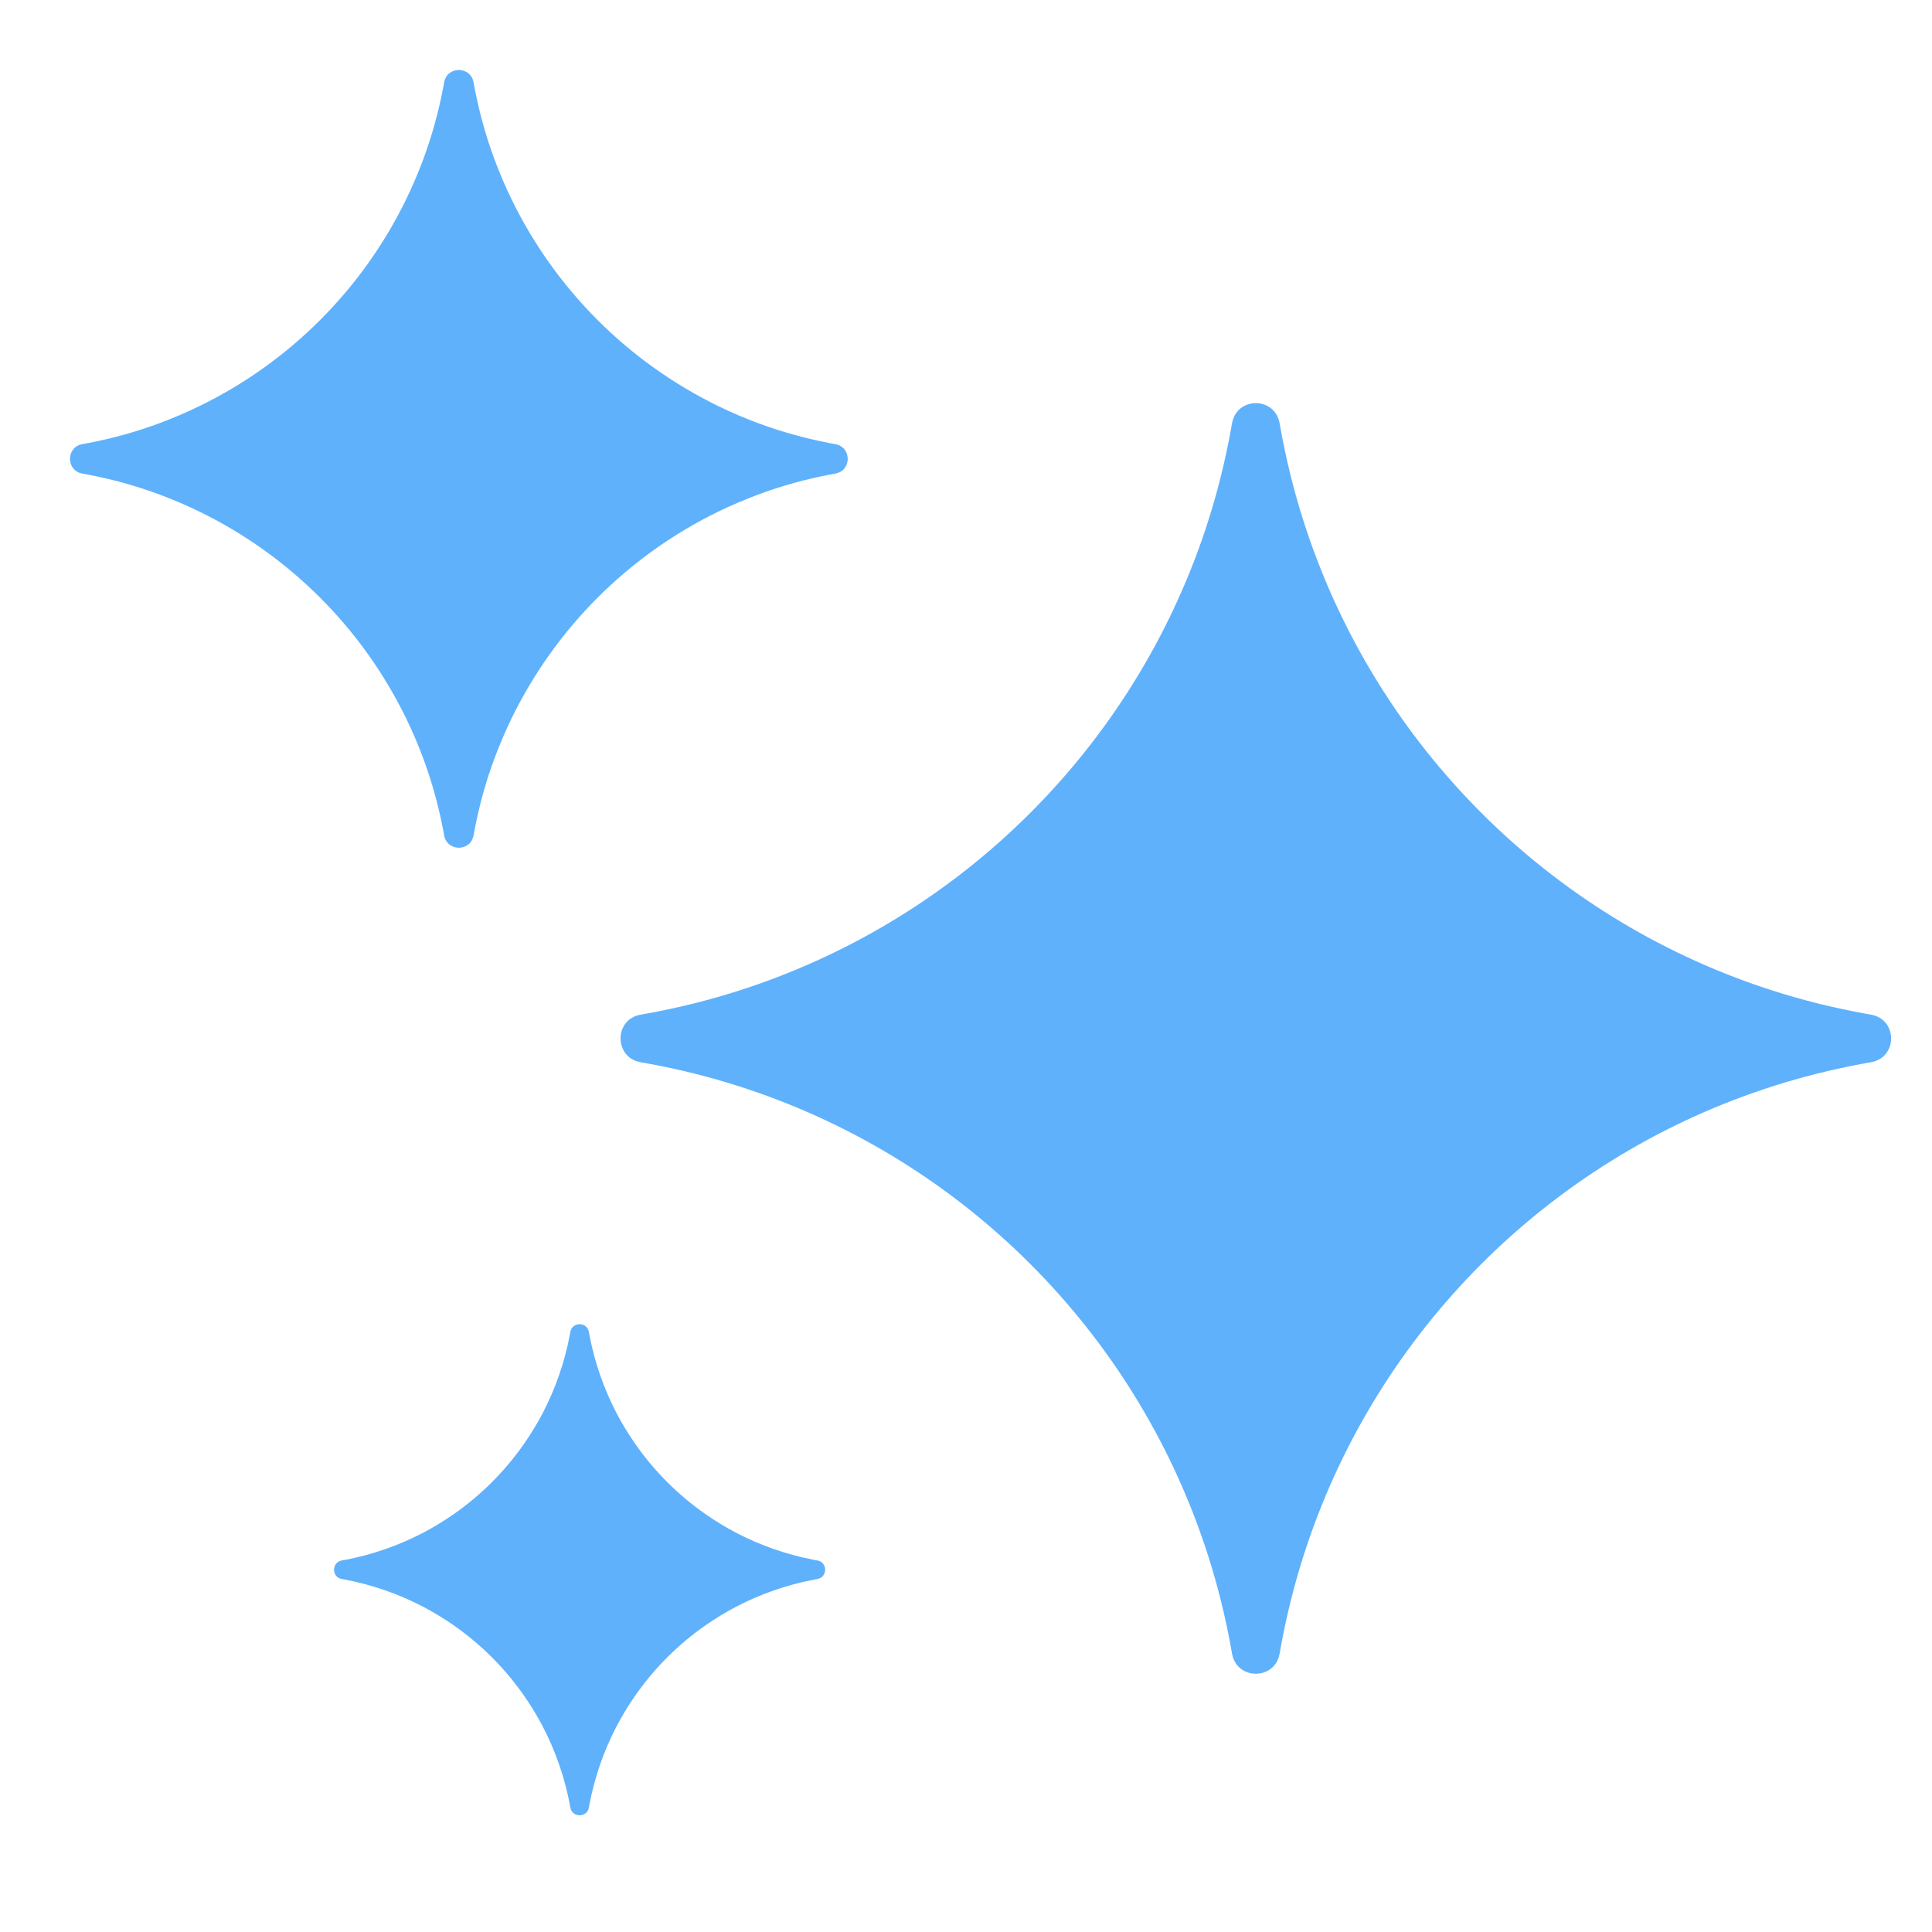 <?xml version="1.0" encoding="UTF-8"?> <svg xmlns="http://www.w3.org/2000/svg" viewBox="0 0 100 100" fill-rule="evenodd"><path d="m8.227 25.586c-1.184-0.438-2.418-0.781-3.688-1.023-0.094-0.02-0.184-0.035-0.277-0.051-0.852-0.152-0.852-1.371 0-1.523 0.094-0.016 0.184-0.031 0.277-0.051 1.27-0.242 2.504-0.586 3.688-1.023 0.711-0.266 1.406-0.559 2.078-0.887 4.672-2.269 8.453-6.051 10.723-10.723 0.328-0.672 0.621-1.367 0.887-2.078 0.438-1.184 0.781-2.418 1.023-3.688 0.02-0.094 0.035-0.184 0.051-0.277 0.152-0.852 1.371-0.852 1.523 0 0.016 0.094 0.031 0.184 0.051 0.277 0.242 1.27 0.586 2.504 1.023 3.688 0.266 0.711 0.559 1.406 0.887 2.078 2.269 4.672 6.051 8.453 10.723 10.723 0.672 0.328 1.367 0.621 2.078 0.887 1.184 0.438 2.418 0.781 3.688 1.023 0.094 0.02 0.184 0.035 0.277 0.051 0.852 0.152 0.852 1.371 0 1.523-0.094 0.016-0.184 0.031-0.277 0.051-1.27 0.242-2.504 0.586-3.688 1.023-0.711 0.266-1.406 0.559-2.078 0.887-4.672 2.269-8.453 6.051-10.723 10.723-0.328 0.672-0.621 1.367-0.887 2.078-0.438 1.184-0.781 2.418-1.023 3.688-0.02 0.094-0.035 0.184-0.051 0.277-0.152 0.852-1.371 0.852-1.523 0-0.016-0.094-0.031-0.184-0.051-0.277-0.242-1.27-0.586-2.504-1.023-3.688-0.266-0.711-0.559-1.406-0.887-2.078-2.269-4.672-6.051-8.453-10.723-10.723-0.672-0.328-1.367-0.621-2.078-0.887zm28.352 30.148c-0.828-0.223-1.668-0.418-2.519-0.586-0.133-0.027-0.27-0.051-0.402-0.078l-0.039-0.004-0.055-0.012c-0.086-0.016-0.176-0.031-0.363-0.066l-0.062-0.012c-1.359-0.254-1.359-2.199 0-2.453l0.062-0.012c0.188-0.035 0.277-0.051 0.363-0.066l0.055-0.012 0.039-0.004c0.133-0.027 0.27-0.051 0.402-0.078 0.852-0.168 1.691-0.363 2.519-0.586 0.711-0.191 1.41-0.402 2.102-0.633 11.18-3.727 19.977-12.523 23.703-23.703 0.23-0.691 0.441-1.391 0.633-2.102 0.223-0.828 0.418-1.668 0.586-2.519 0.027-0.133 0.051-0.27 0.078-0.402l0.004-0.039 0.012-0.055c0.016-0.082 0.031-0.176 0.062-0.355l0.004-0.008 0.012-0.062c0.254-1.359 2.199-1.359 2.453 0l0.012 0.062c0.035 0.188 0.051 0.277 0.066 0.363l0.012 0.055 0.004 0.039c0.027 0.133 0.051 0.27 0.078 0.402 0.168 0.852 0.363 1.691 0.586 2.519 0.191 0.711 0.402 1.41 0.633 2.102 3.727 11.18 12.523 19.977 23.703 23.703 0.691 0.23 1.391 0.441 2.102 0.633 0.828 0.223 1.668 0.418 2.519 0.586 0.133 0.027 0.27 0.051 0.402 0.078l0.039 0.004 0.055 0.012c0.086 0.016 0.176 0.031 0.363 0.066l0.062 0.012c1.359 0.254 1.359 2.199 0 2.453l-0.062 0.012-0.195 0.035-0.168 0.031-0.055 0.012-0.039 0.004c-0.133 0.027-0.27 0.051-0.402 0.078-0.852 0.168-1.691 0.363-2.519 0.586-0.711 0.191-1.41 0.402-2.102 0.633-11.18 3.727-19.977 12.523-23.703 23.703-0.23 0.691-0.441 1.391-0.633 2.102-0.223 0.828-0.418 1.668-0.586 2.519-0.027 0.133-0.051 0.27-0.078 0.402l-0.004 0.039-0.012 0.055-0.023 0.125-0.039 0.23-0.016 0.07c-0.254 1.359-2.199 1.359-2.453 0l-0.012-0.062c-0.035-0.188-0.051-0.277-0.066-0.363l-0.012-0.055-0.004-0.039c-0.027-0.133-0.051-0.27-0.078-0.402-0.168-0.852-0.363-1.691-0.586-2.519-0.191-0.711-0.402-1.41-0.633-2.102-3.727-11.18-12.523-19.977-23.703-23.703-0.691-0.23-1.391-0.441-2.102-0.633zm-18.711 26.027c1.426 0.273 2.777 0.75 4.023 1.398 0.551 0.289 1.086 0.613 1.594 0.969 1.418 0.988 2.648 2.219 3.637 3.637 0.355 0.508 0.68 1.043 0.969 1.594 0.648 1.246 1.125 2.598 1.398 4.023 0.012 0.059 0.02 0.117 0.031 0.176 0.098 0.535 0.863 0.535 0.961 0 0.012-0.059 0.02-0.117 0.031-0.176 0.273-1.426 0.75-2.777 1.398-4.023 0.289-0.551 0.613-1.086 0.969-1.594 0.988-1.418 2.219-2.648 3.637-3.637 0.508-0.355 1.043-0.68 1.594-0.969 1.246-0.648 2.598-1.125 4.023-1.398 0.059-0.012 0.117-0.02 0.176-0.031 0.535-0.098 0.535-0.863 0-0.961-0.059-0.012-0.117-0.02-0.176-0.031-1.426-0.273-2.777-0.75-4.023-1.398-0.551-0.289-1.086-0.613-1.594-0.969-1.418-0.988-2.648-2.219-3.637-3.637-0.355-0.508-0.68-1.043-0.969-1.594-0.648-1.246-1.125-2.598-1.398-4.023-0.012-0.059-0.02-0.117-0.031-0.176-0.098-0.535-0.863-0.535-0.961 0-0.012 0.059-0.02 0.117-0.031 0.176-0.273 1.426-0.75 2.777-1.398 4.023-0.289 0.551-0.613 1.086-0.969 1.594-0.988 1.418-2.219 2.648-3.637 3.637-0.508 0.355-1.043 0.68-1.594 0.969-1.246 0.648-2.598 1.125-4.023 1.398-0.059 0.012-0.117 0.02-0.176 0.031-0.535 0.098-0.535 0.863 0 0.961 0.059 0.012 0.117 0.02 0.176 0.031z" fill-rule="evenodd" fill="#5fb1fc"></path></svg> 